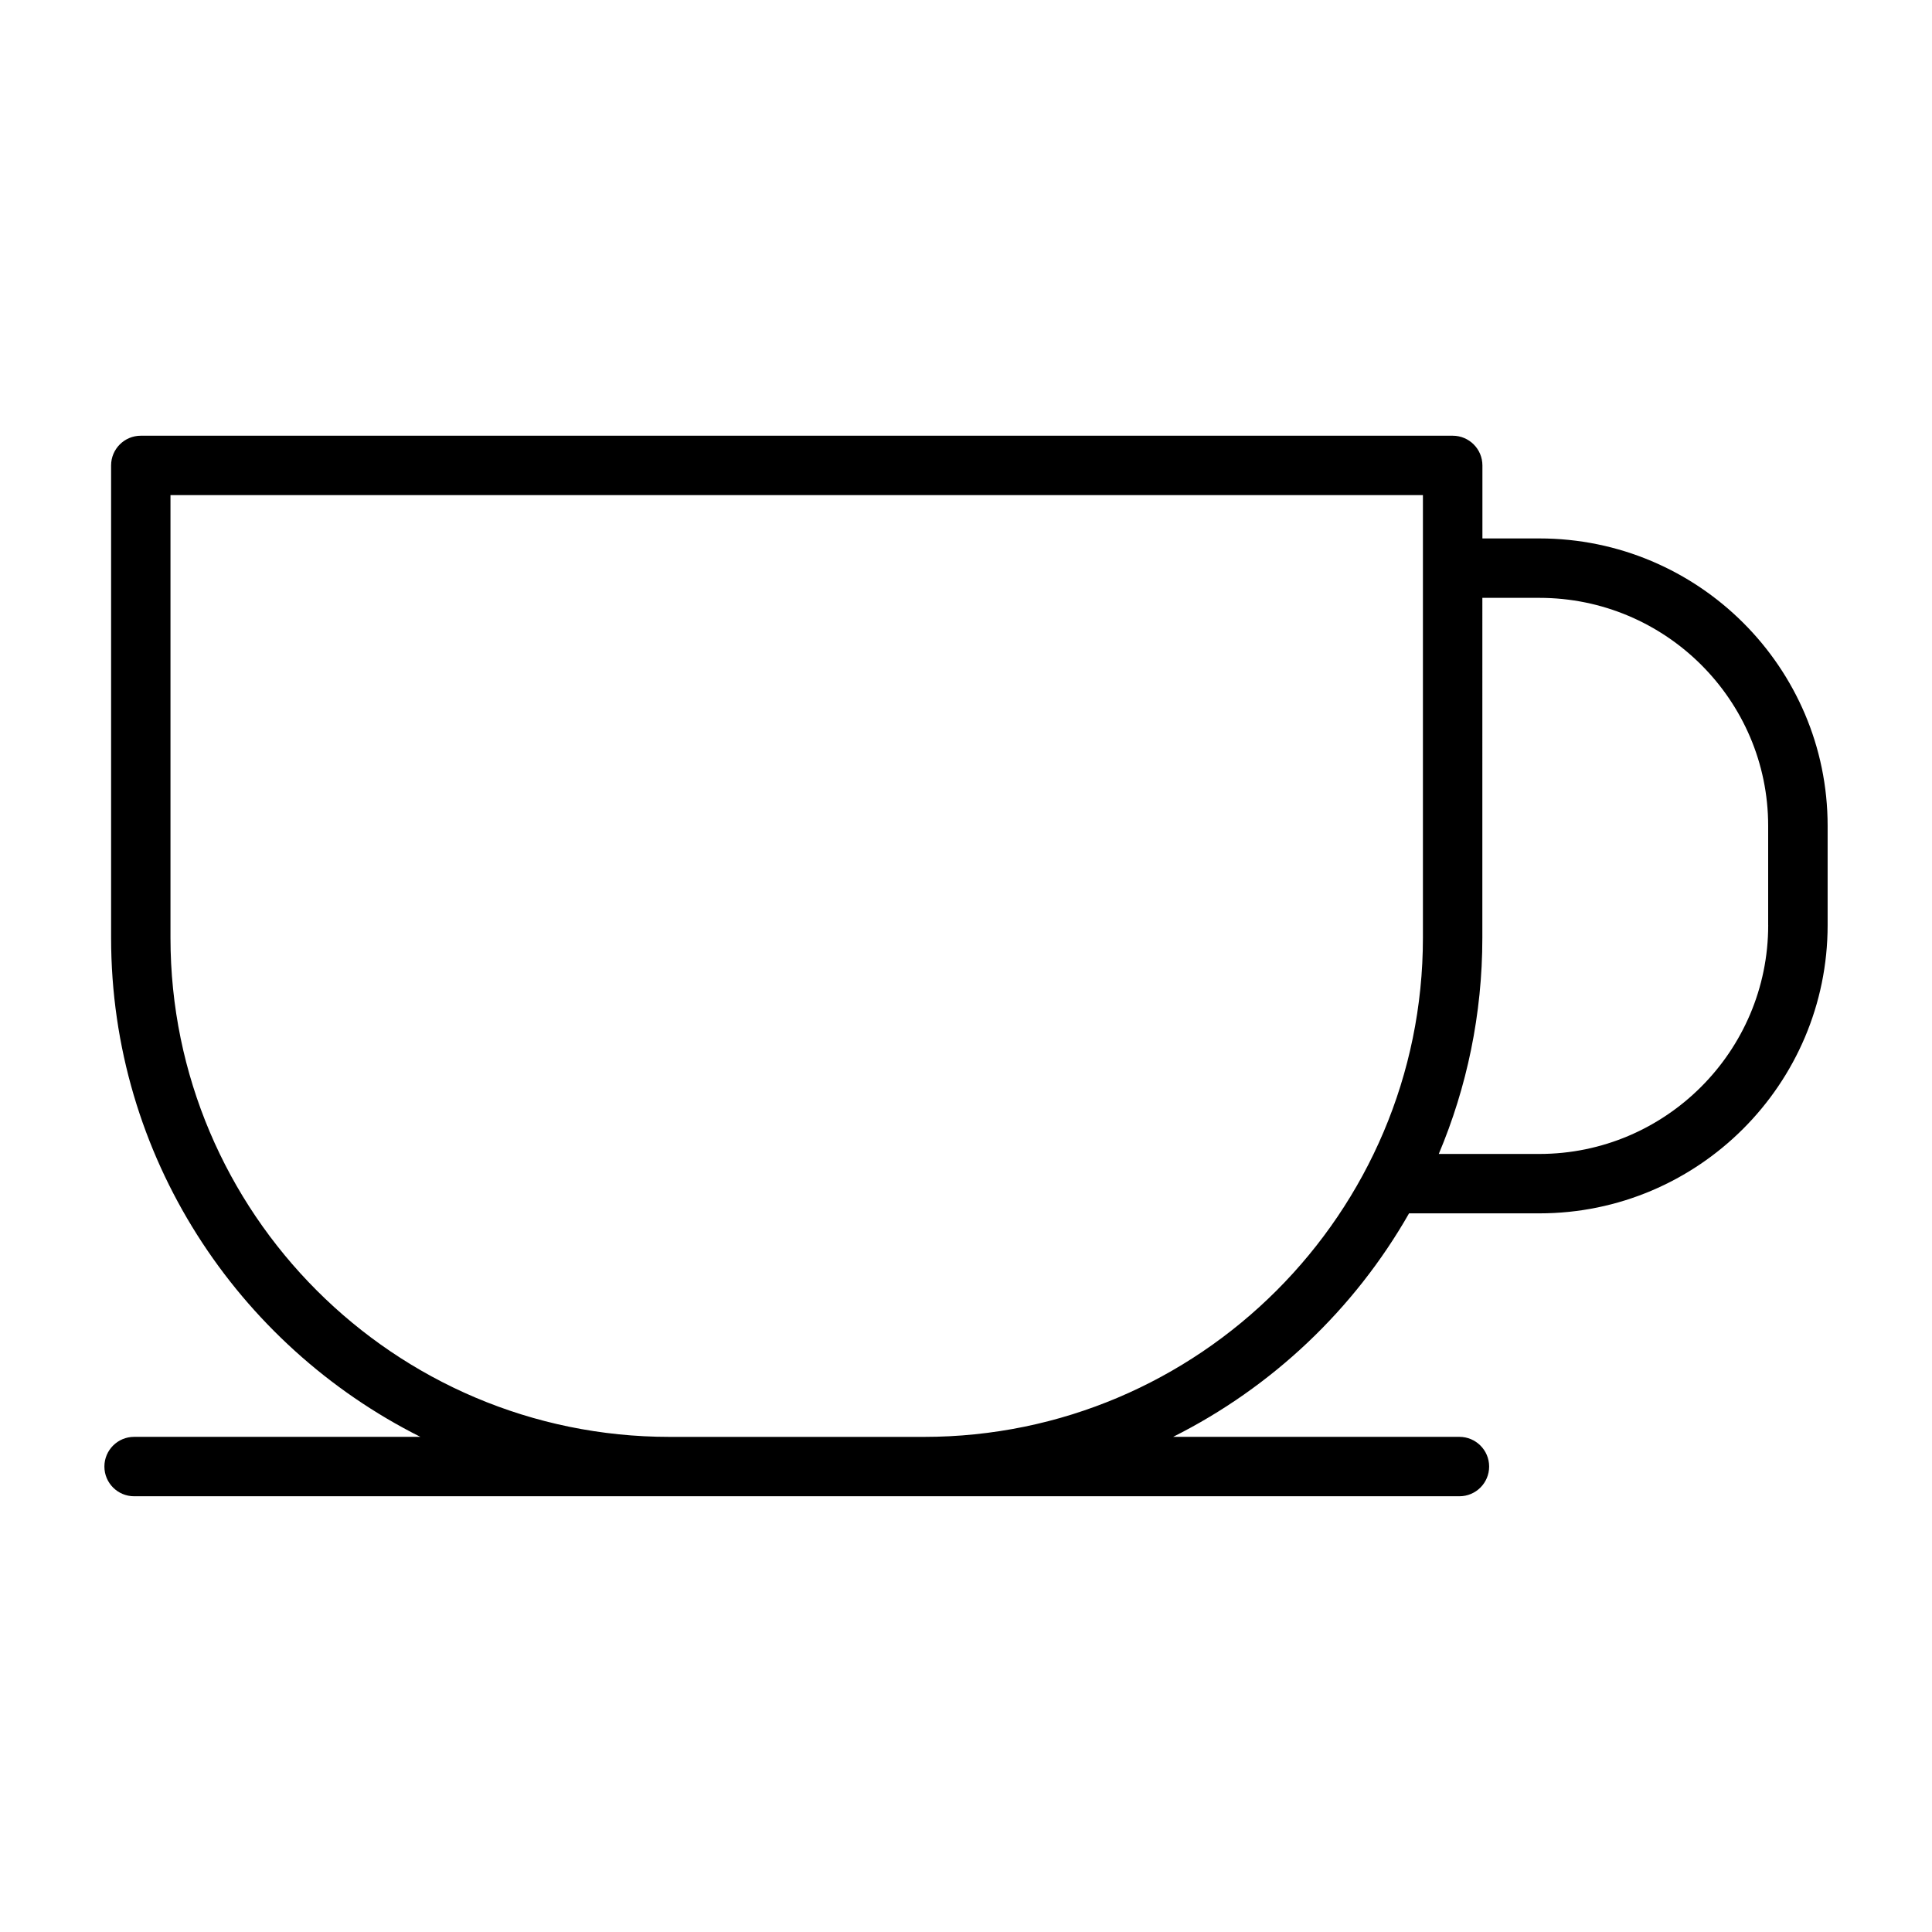 <?xml version="1.0" encoding="UTF-8"?>
<!-- Uploaded to: SVG Repo, www.svgrepo.com, Generator: SVG Repo Mixer Tools -->
<svg fill="#000000" width="800px" height="800px" version="1.1" viewBox="144 144 512 512" xmlns="http://www.w3.org/2000/svg">
 <path d="m551.96 286.69h-15.105v-19.348c0-4.344-3.527-7.871-7.871-7.871h-347.67c-4.344 0-7.871 3.527-7.871 7.871v125.18c0 57.859 33.457 107.93 81.965 132.26h-75.871c-4.344 0-7.871 3.527-7.871 7.871s3.527 7.871 7.871 7.871h351.23c4.344 0 7.871-3.527 7.871-7.871s-3.527-7.871-7.871-7.871h-75.879c26.238-13.152 48.035-33.809 62.527-59.23h34.543c42.117 0 76.383-34.266 76.383-76.375v-26.328c0-41.992-34.262-76.156-76.375-76.156zm-163.12 238.1h-67.391c-72.934 0-132.27-59.332-132.27-132.26v-117.32h331.91v117.31c0 72.934-59.332 132.27-132.26 132.27zm223.75-135.61c0 33.434-27.207 60.629-60.637 60.629h-26.664c7.43-17.625 11.547-36.984 11.547-57.277l0.004-90.094h15.105c33.434 0 60.637 27.094 60.637 60.41v26.332z"/>
</svg>